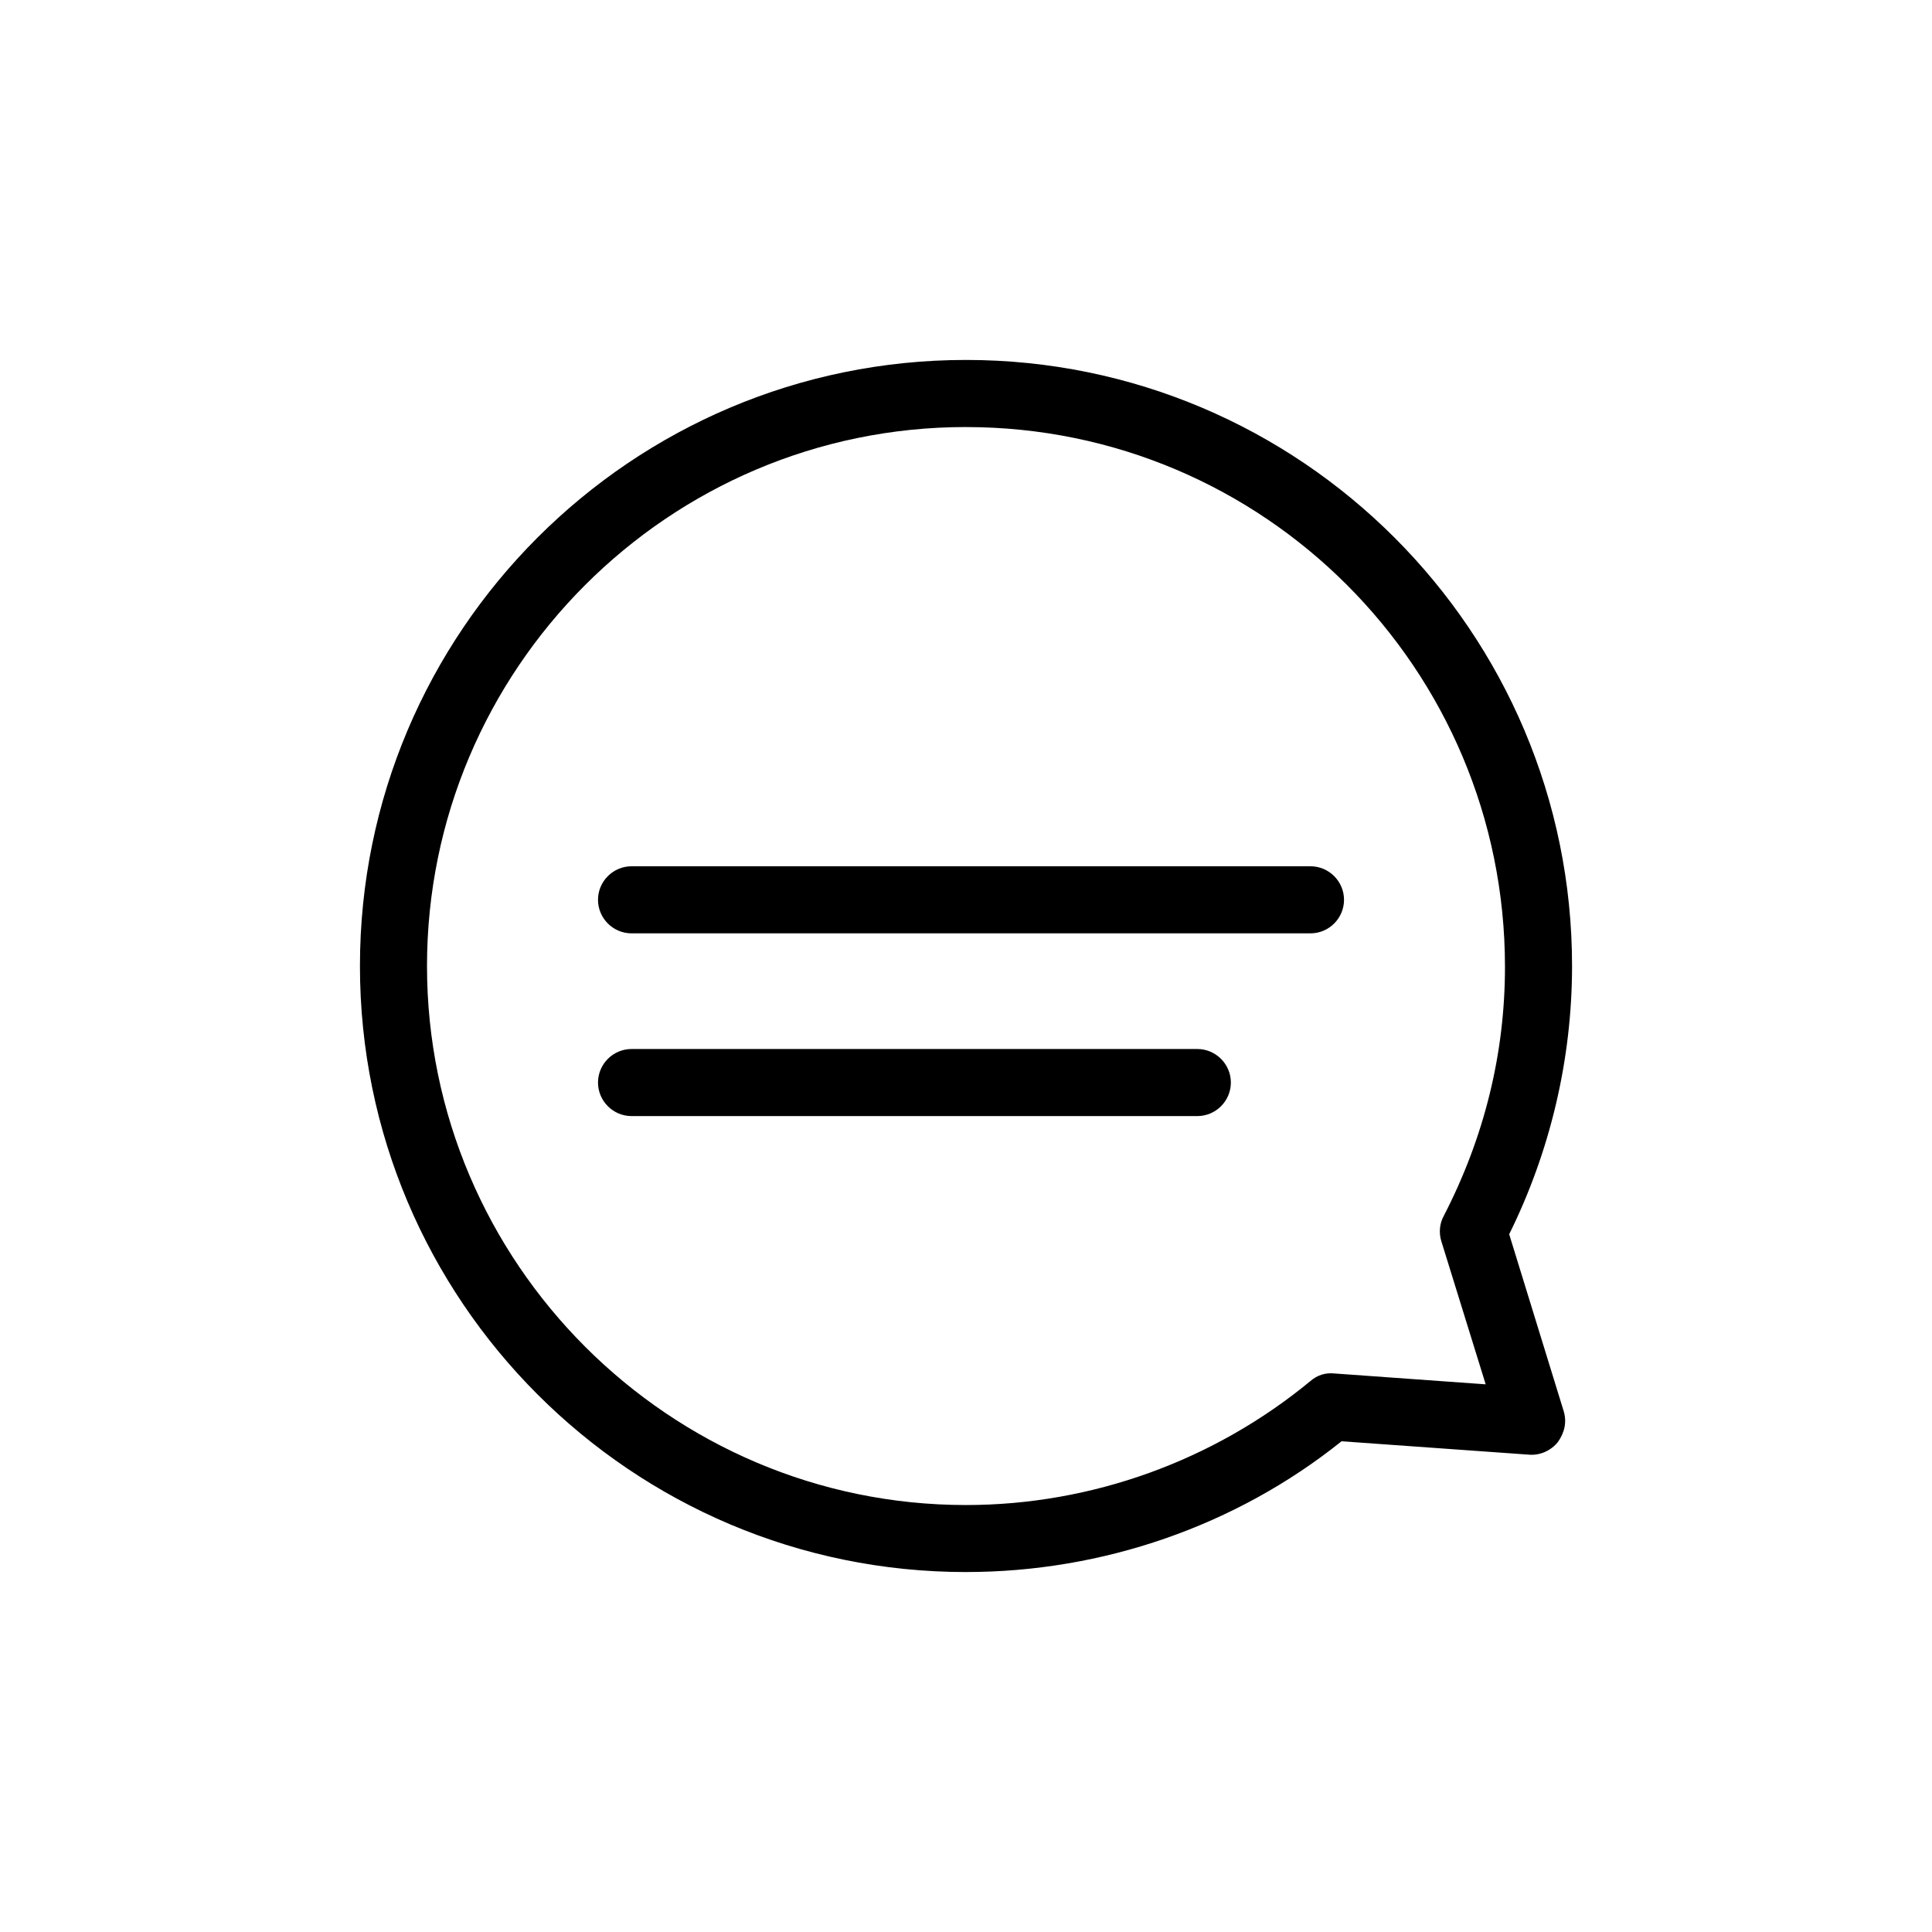 <?xml version="1.0" encoding="UTF-8"?>
<!-- Uploaded to: ICON Repo, www.svgrepo.com, Generator: ICON Repo Mixer Tools -->
<svg fill="#000000" width="800px" height="800px" version="1.1" viewBox="144 144 512 512" xmlns="http://www.w3.org/2000/svg">
 <path d="m400 560.61c-88.633 0-160.61-71.973-160.61-160.61s71.973-160.61 160.61-160.61 160.61 71.973 160.61 160.61c0 24.656-5.777 49.094-16.66 71.086l14.438 46.871c0.887 2.887 0.223 5.777-1.555 8.219-1.777 2.223-4.664 3.555-7.551 3.332l-49.758-3.555c-27.992 22.434-63.312 34.652-99.52 34.652zm0-303.44c-78.859 0-142.84 64.199-142.84 142.84s64.199 142.84 142.84 142.84c33.32 0 65.754-11.773 91.297-32.875 1.777-1.555 4-2.223 6.219-2l40.207 2.887-11.773-37.984c-0.668-2.223-0.445-4.664 0.668-6.664 10.664-20.66 16.215-42.871 16.215-65.977 0-79.082-63.973-143.06-142.83-143.06zm100.18 125.29c0-4.887-4-8.887-8.887-8.887h-179.93c-4.887 0-8.887 4-8.887 8.887s4 8.887 8.887 8.887h179.93c4.887 0 8.887-4 8.887-8.887zm-29.988 48.426c0-4.887-4-8.887-8.887-8.887h-149.94c-4.887 0-8.887 4-8.887 8.887s4 8.887 8.887 8.887h149.94c4.887 0 8.887-4 8.887-8.887z"/>
</svg>